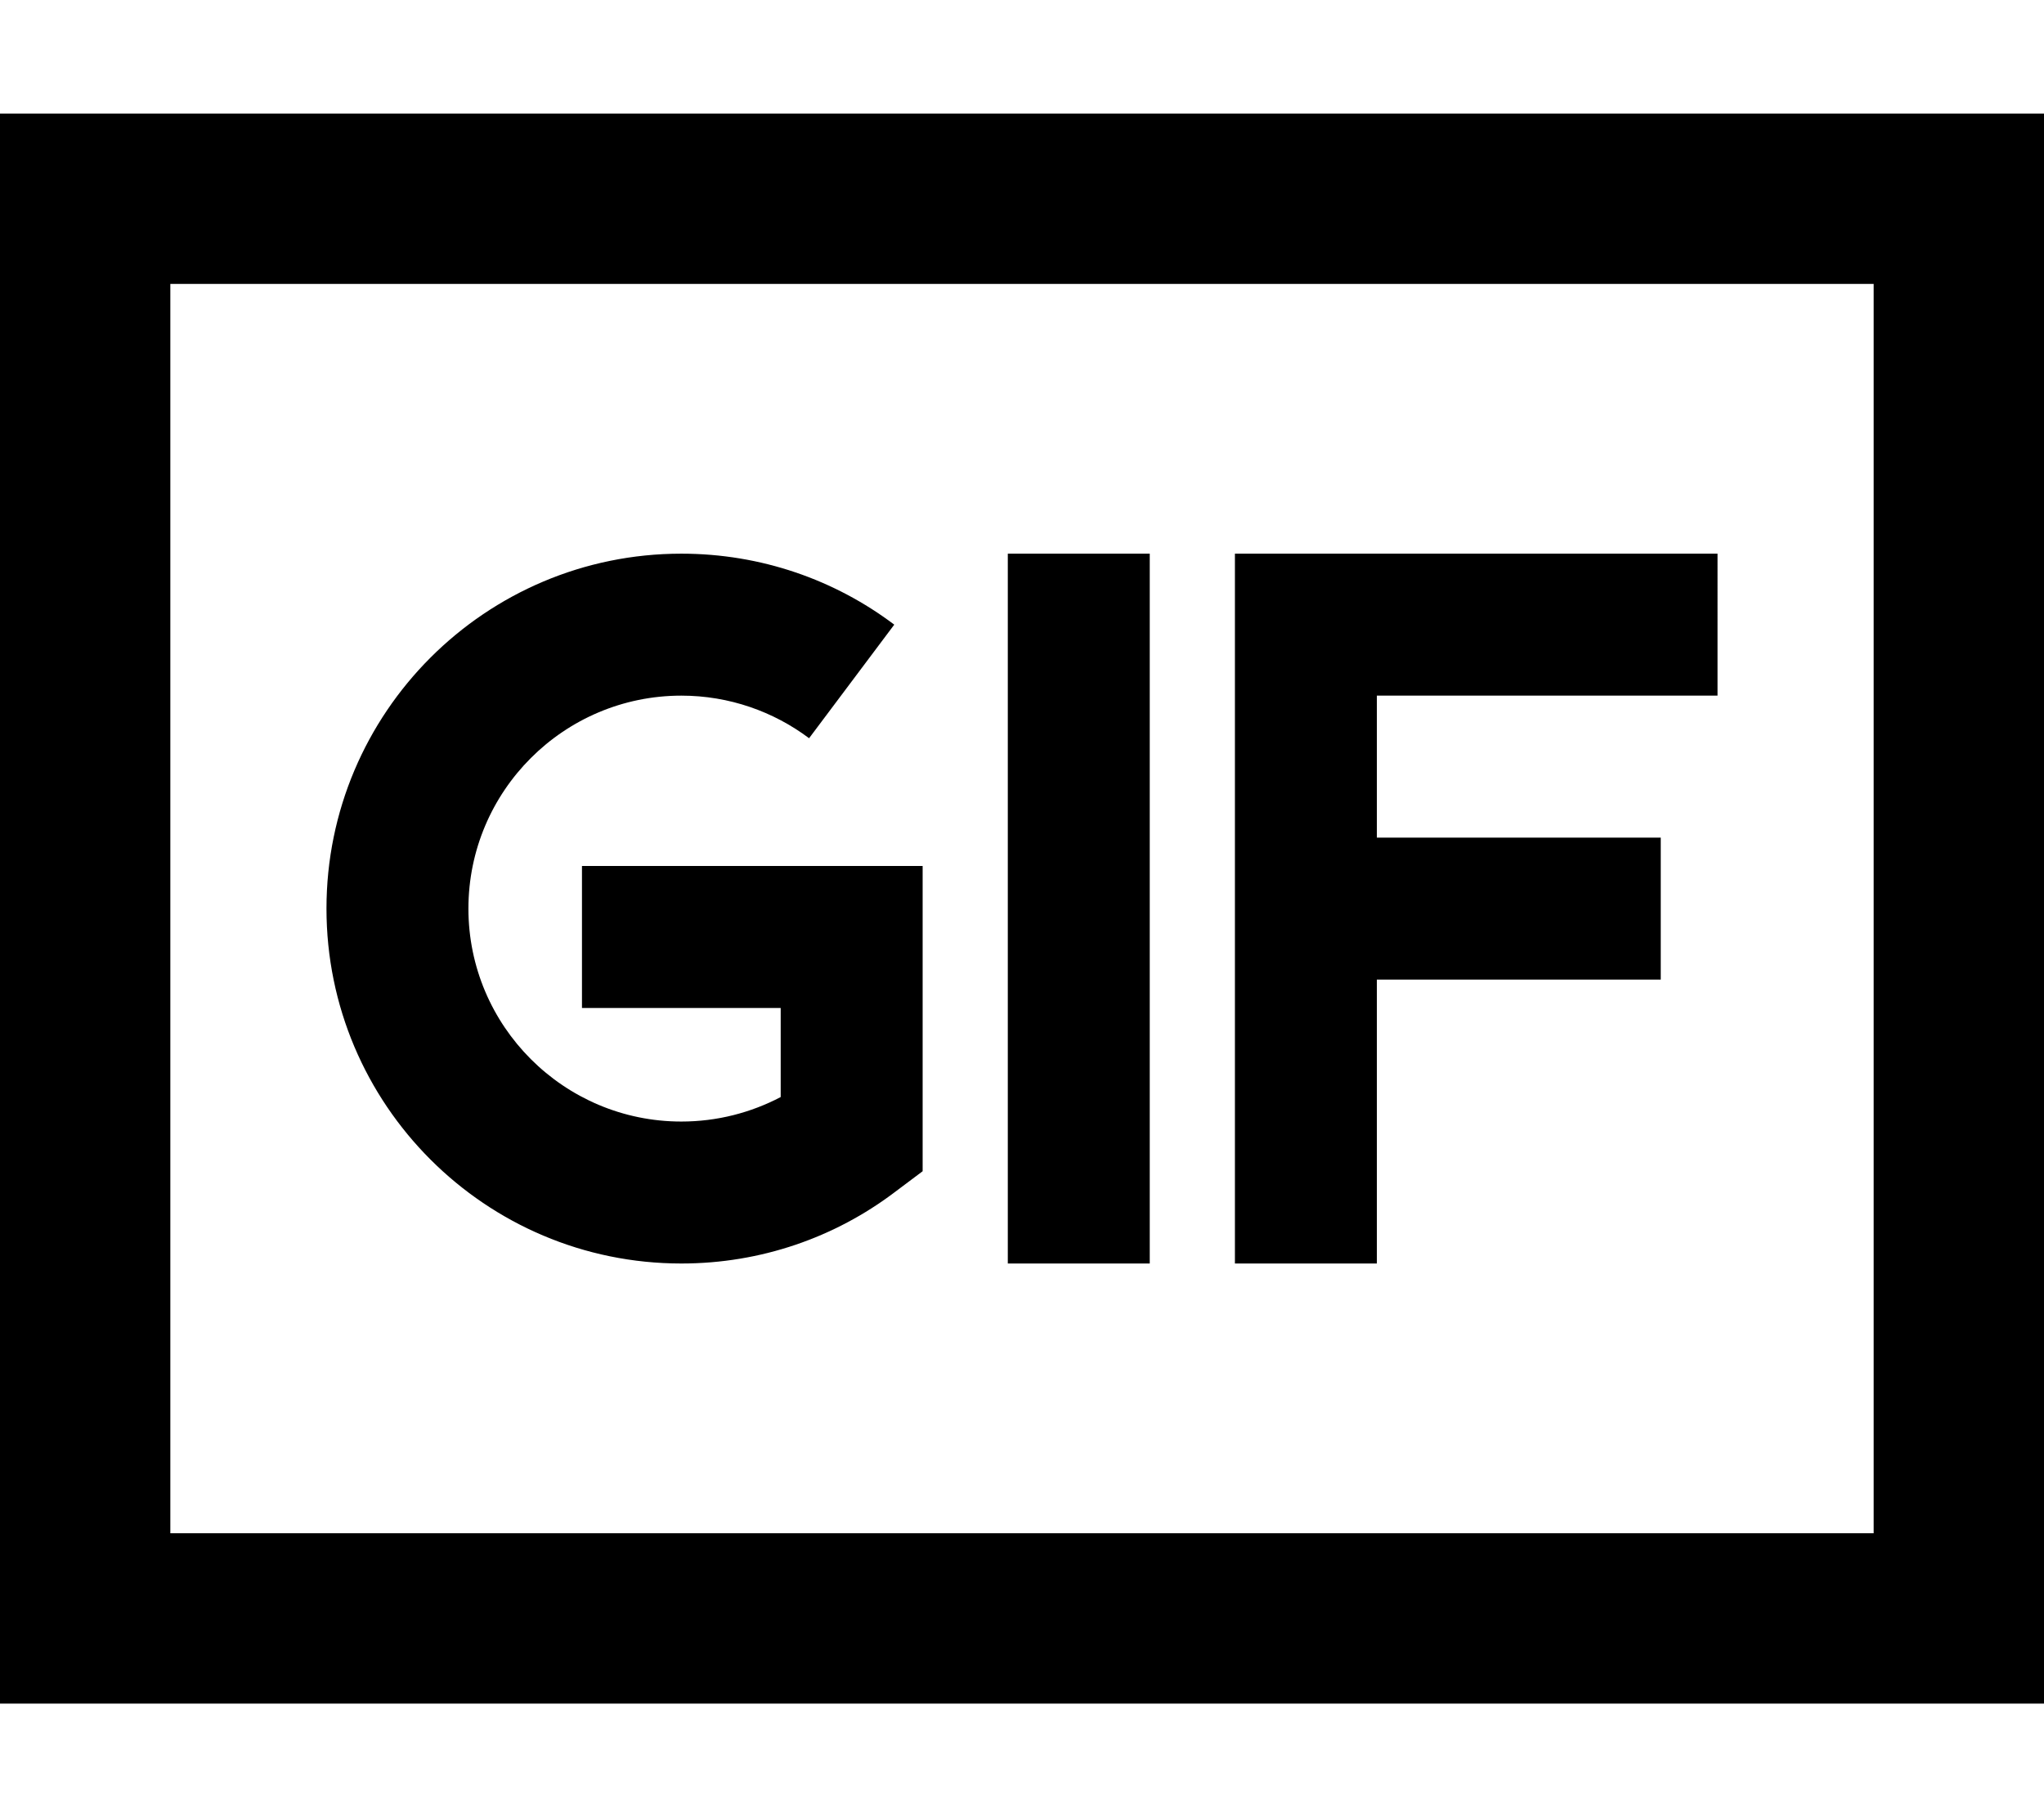 <svg xmlns="http://www.w3.org/2000/svg" viewBox="0 0 576 512"><!--! Font Awesome Pro 6.3.0 by @fontawesome - https://fontawesome.com License - https://fontawesome.com/license (Commercial License) Copyright 2023 Fonticons, Inc. --><path d="M528 80V432H48V80H528zM48 32H0V80 432v48H48 528h48V432 80 32H528 48zM324 156H284v20V336v20h40V336 176 156zm24 0v20 80 80 20h40V336 276h60 20V236H448 388V196h76 20V156H464 368 348zM132 256c0-33.1 26.9-60 60-60c13.5 0 26 4.5 36 12l24-32c-16.7-12.6-37.5-20-60-20c-55.2 0-100 44.8-100 100s44.8 100 100 100c22.5 0 43.3-7.4 60-20l8-6V320 264 244H240 184 164v40h20 36v25.1c-8.4 4.4-17.9 6.9-28 6.9c-33.1 0-60-26.9-60-60z"/></svg>